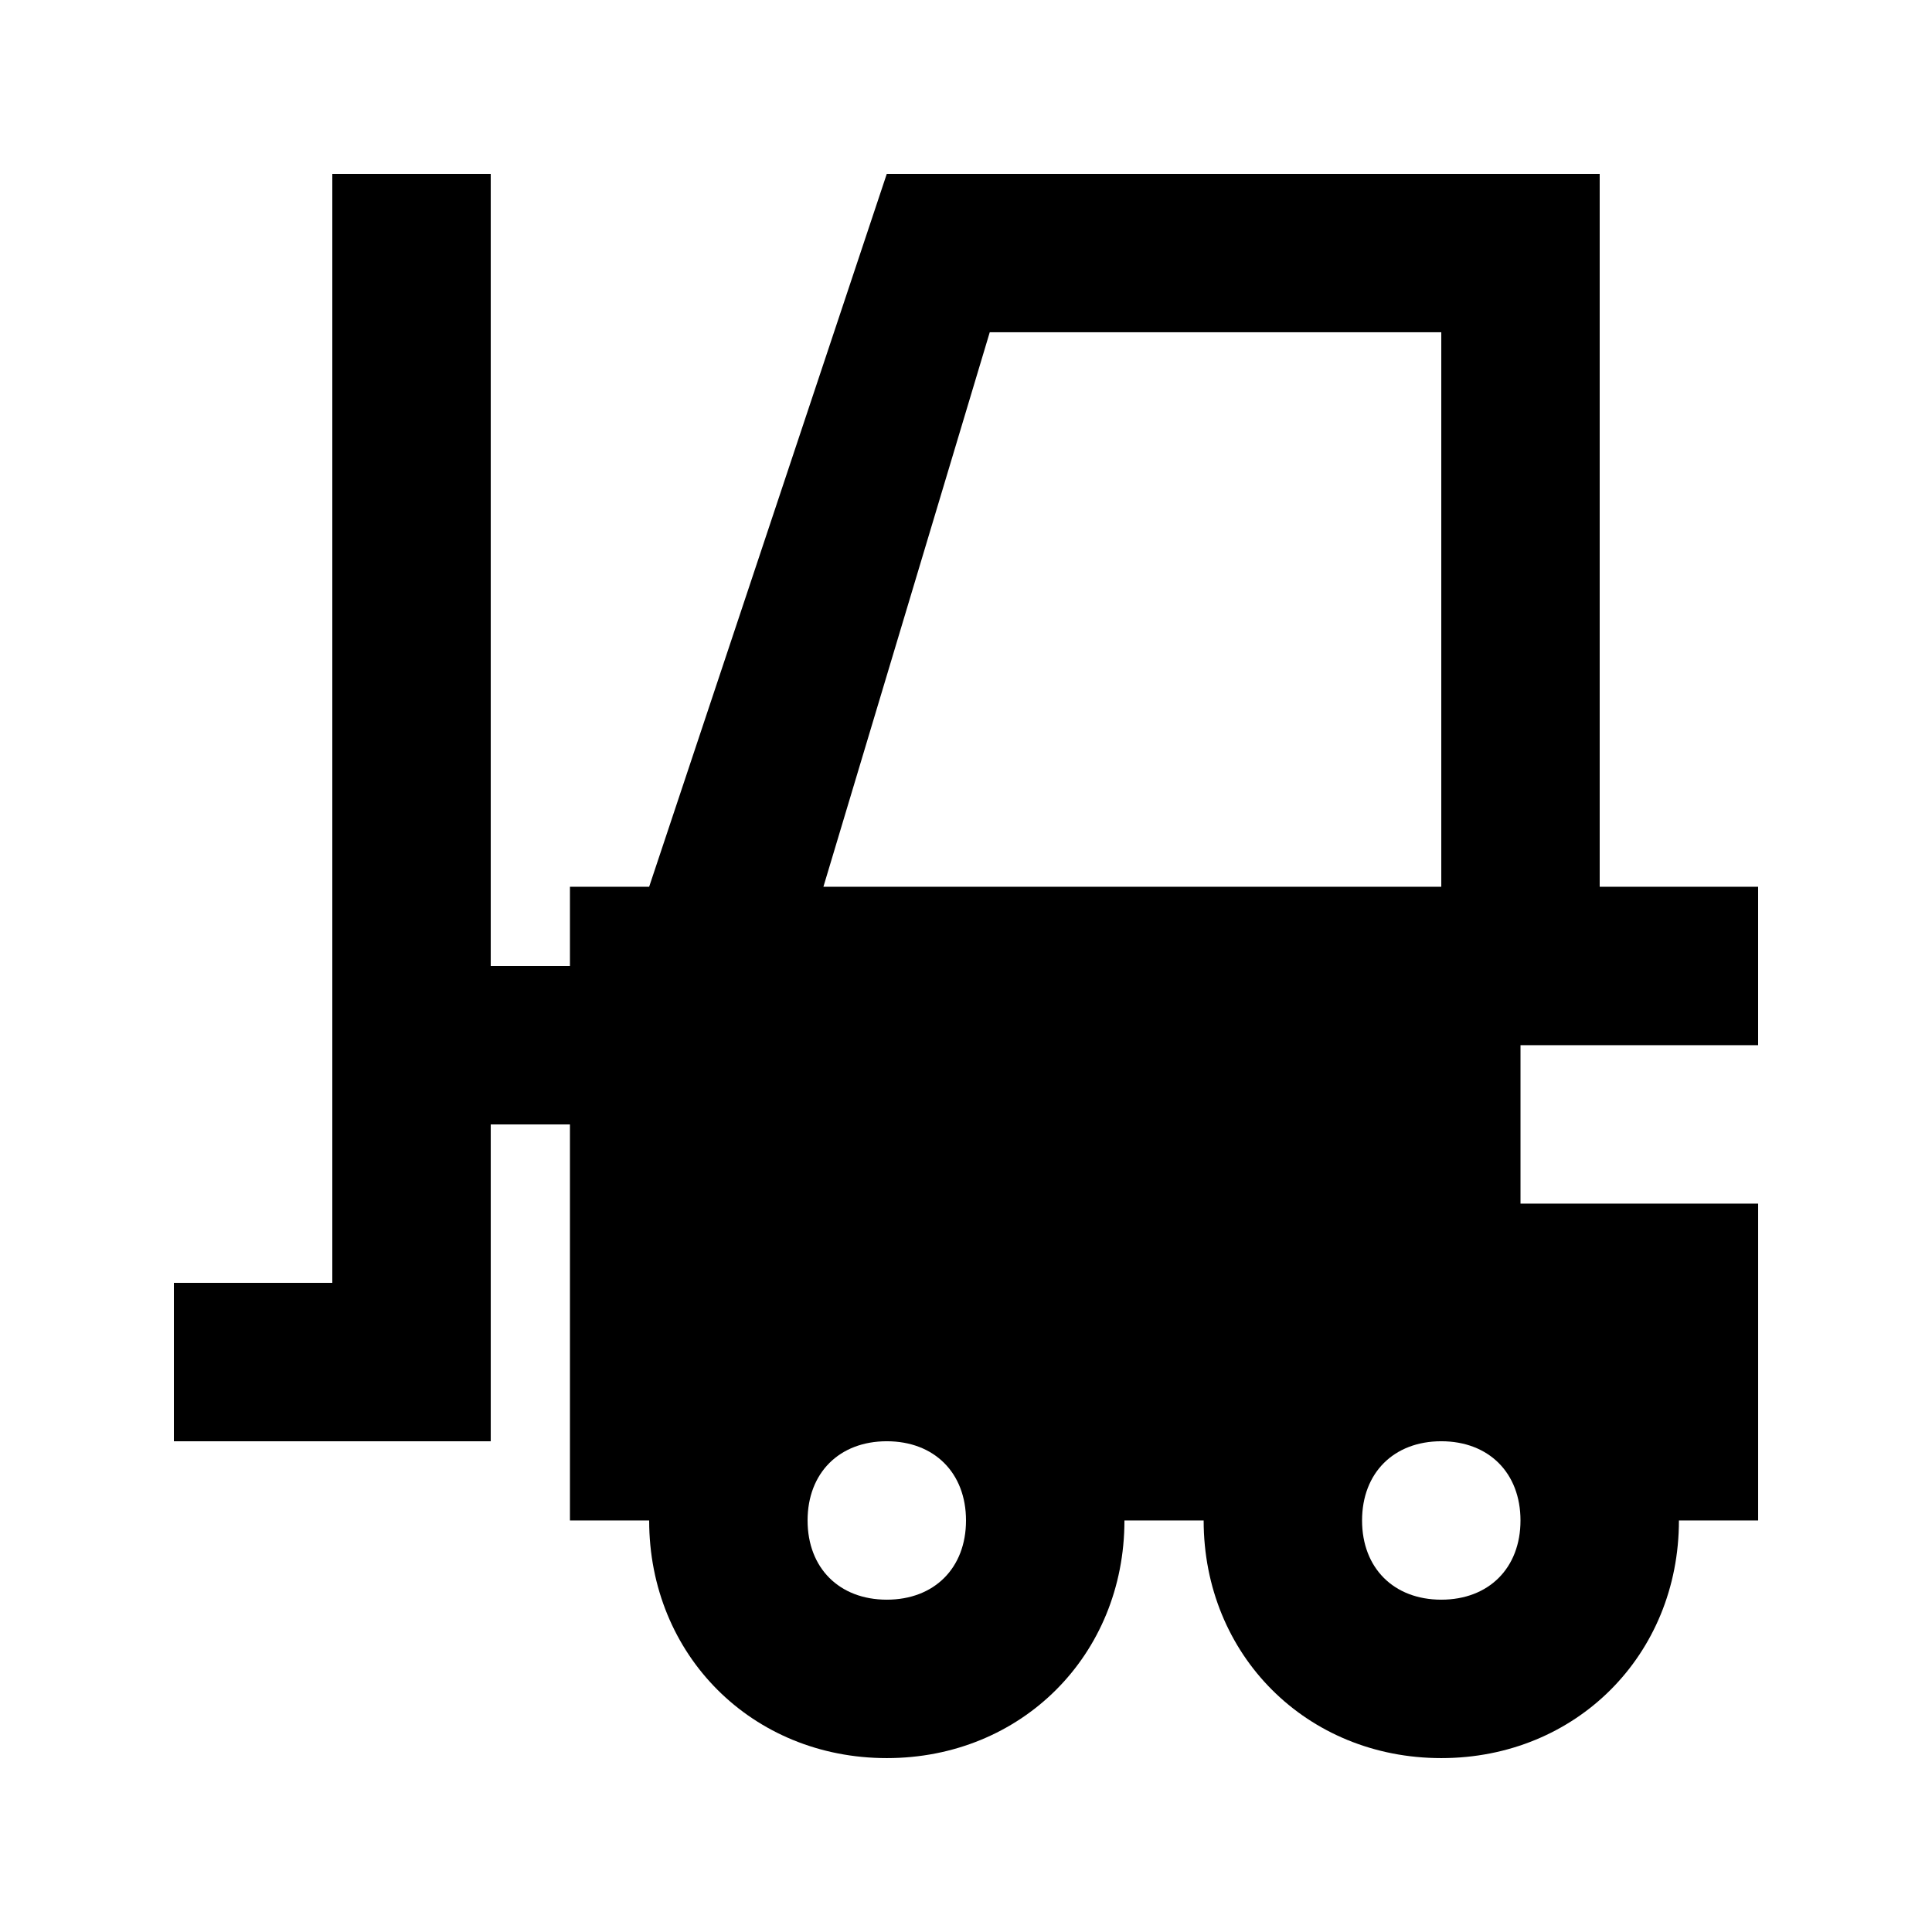 <?xml version="1.0" encoding="UTF-8"?>
<!-- Uploaded to: ICON Repo, www.svgrepo.com, Generator: ICON Repo Mixer Tools -->
<svg fill="#000000" width="800px" height="800px" version="1.1" viewBox="144 144 512 512" xmlns="http://www.w3.org/2000/svg">
 <path d="m609.92 420.99v-41.984h-41.984v-188.93h-188.93l-62.977 188.93h-20.988v20.992h-20.992v-209.92h-41.984v293.89l-41.984-0.004v41.984h83.969v-83.969h20.992v104.96h20.992c0 35.688 27.289 62.977 62.977 62.977s62.977-27.289 62.977-62.977h20.992c0 35.688 27.289 62.977 62.977 62.977s62.977-27.289 62.977-62.977h20.992v-83.969h-62.977v-41.984zm-230.91 146.94c-12.594 0-20.992-8.398-20.992-20.992s8.398-20.992 20.992-20.992 20.992 8.398 20.992 20.992c0 12.598-8.398 20.992-20.992 20.992zm-16.797-188.93 44.082-146.95h119.66v146.95zm163.74 188.93c-12.594 0-20.992-8.398-20.992-20.992s8.398-20.992 20.992-20.992 20.992 8.398 20.992 20.992c0 12.598-8.395 20.992-20.992 20.992z"/>
</svg>